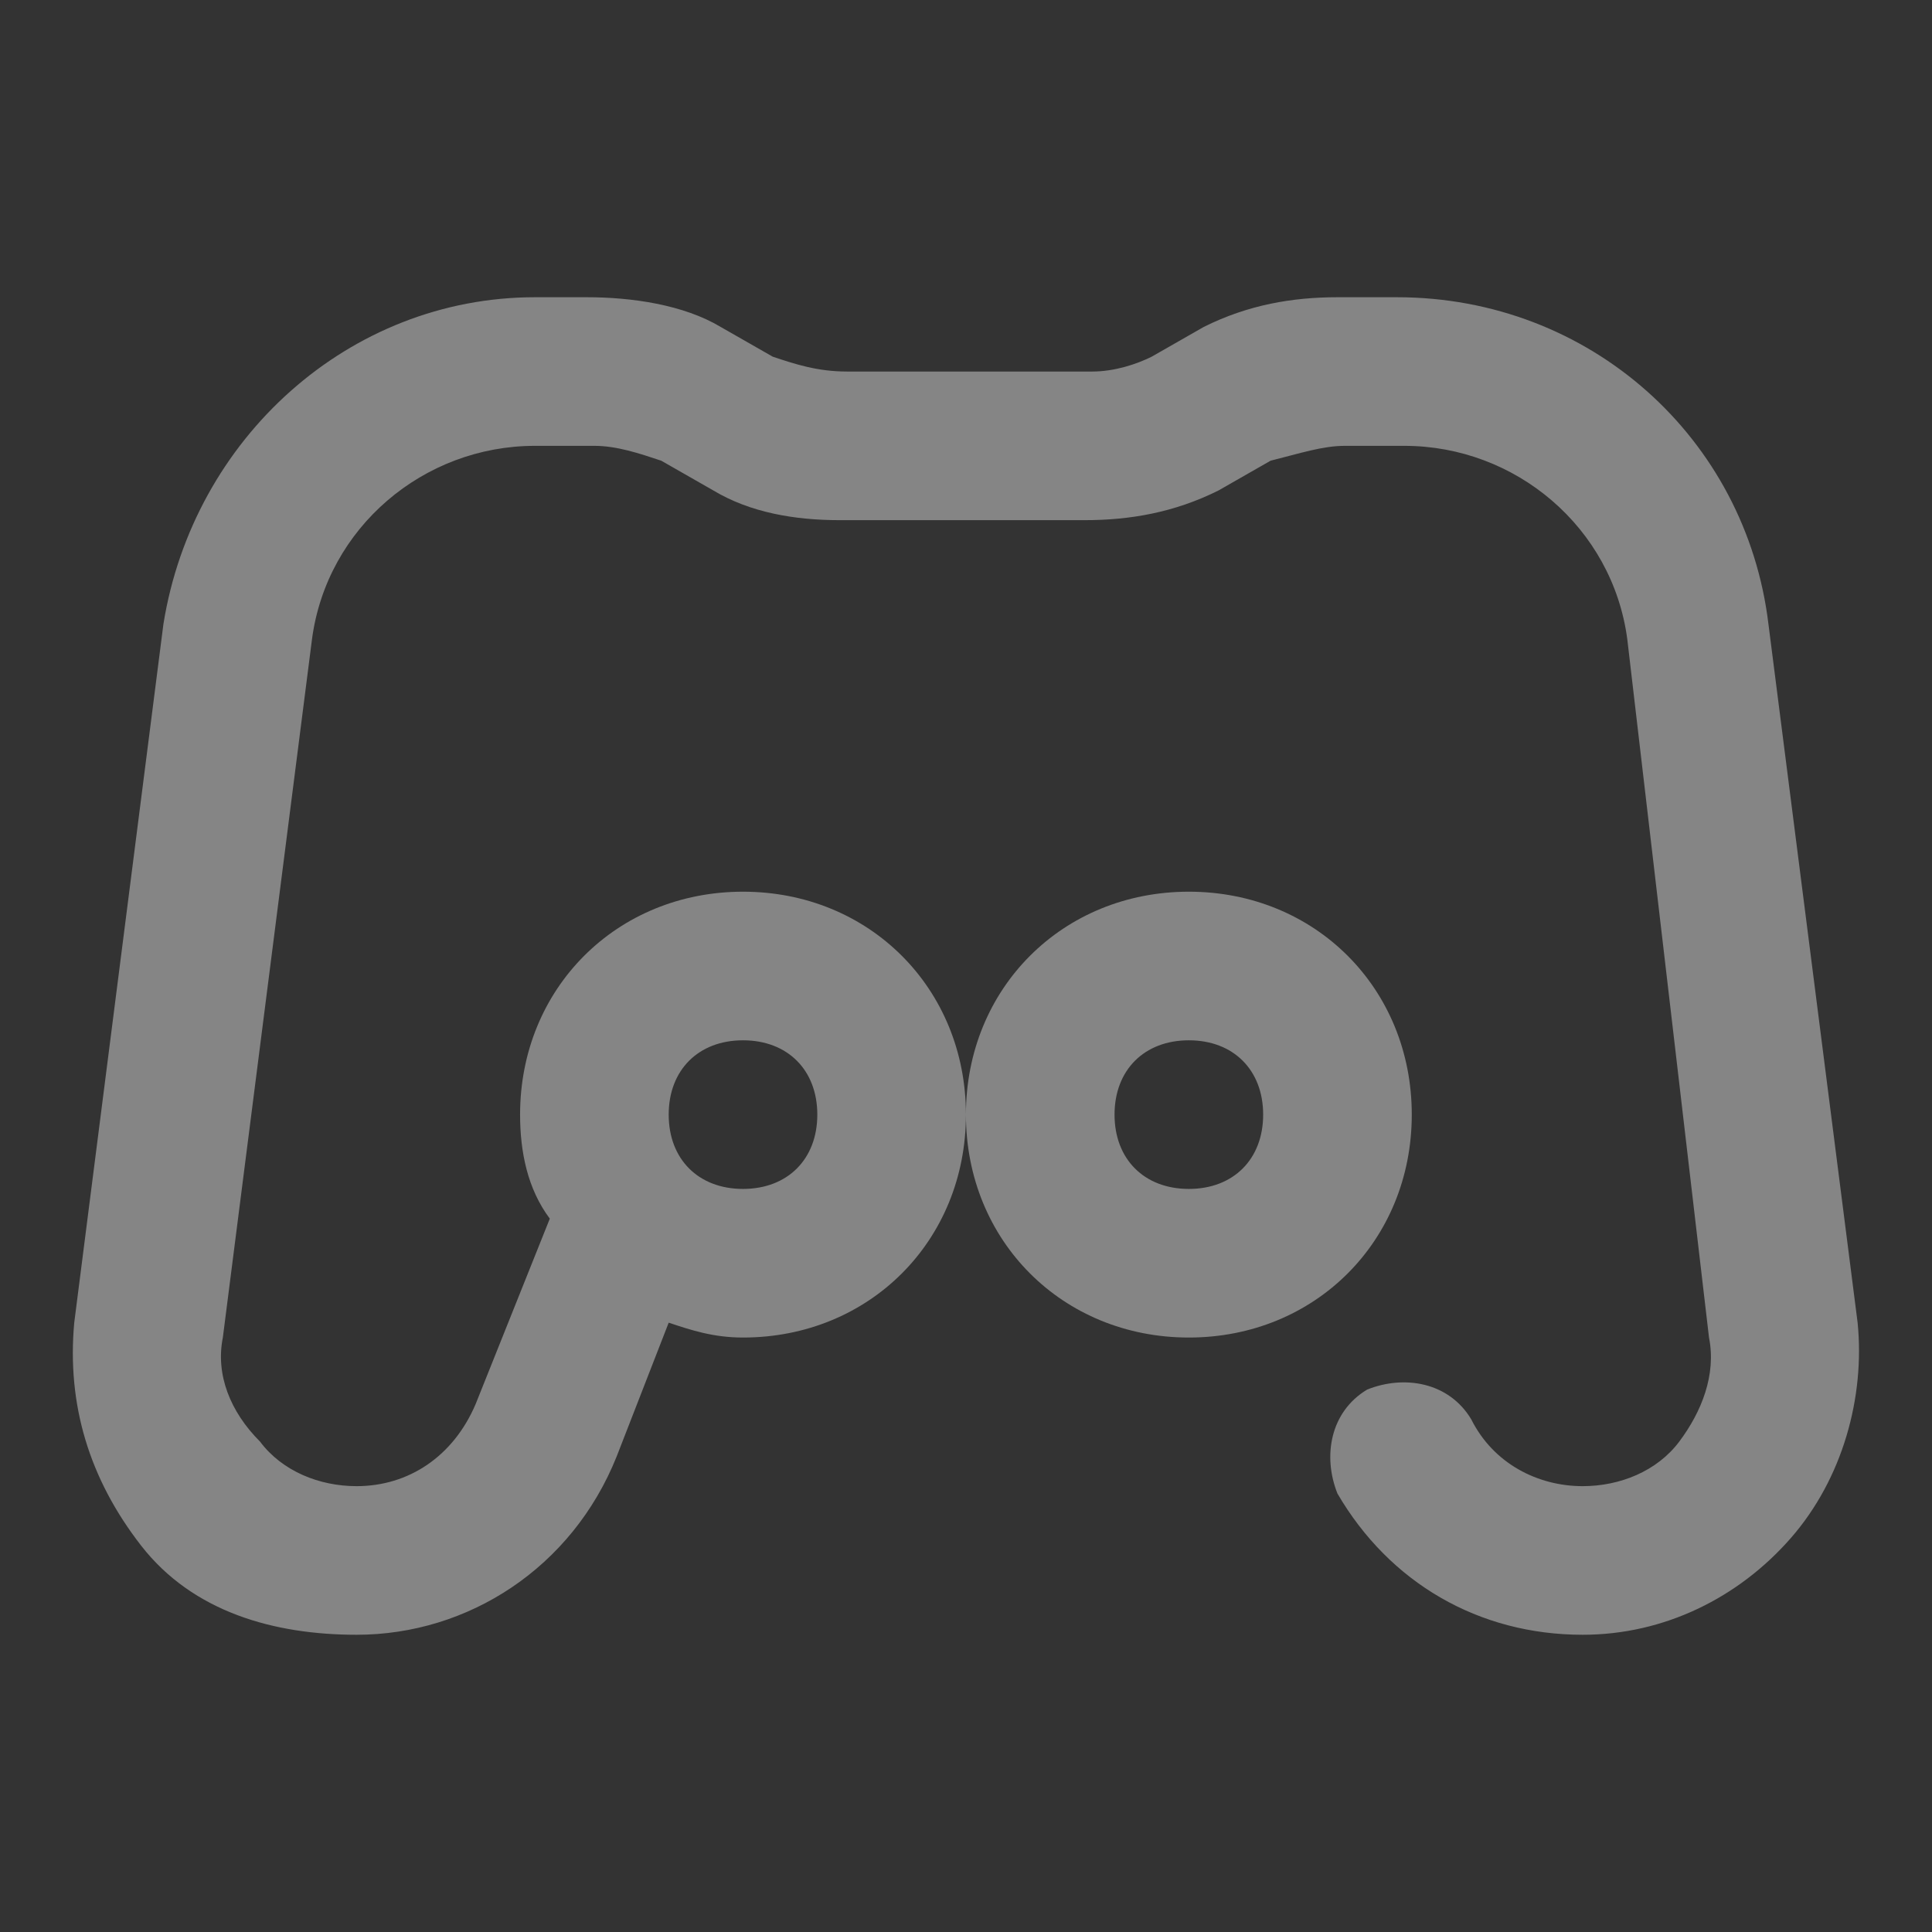 <svg width="26" height="26" viewBox="0 0 26 26" fill="none" xmlns="http://www.w3.org/2000/svg">
    <rect x="0" y="0" width="26" height="26" fill="#333333" stroke="none"/>
    <path d="M24.999 17.8L23.799 8.4C23.499 5.9 21.399 4 18.799 4H17.999C17.399 4 16.799 4.1 16.199 4.4L15.499 4.8C15.299 4.9 14.999 5 14.699 5H11.399C10.999 5 10.699 4.9 10.399 4.8L9.699 4.4C9.199 4.1 8.499 4 7.899 4H7.199C4.699 4 2.599 5.9 2.199 8.4L0.999 17.8C0.899 18.9 1.199 19.9 1.899 20.8C2.599 21.7 3.699 22 4.799 22C6.299 22 7.699 21.1 8.299 19.6L8.999 17.8C9.299 17.9 9.599 18 9.999 18C11.699 18 12.999 16.7 12.999 15C12.999 13.3 11.699 12 9.999 12C8.299 12 6.999 13.3 6.999 15C6.999 15.5 7.099 16 7.399 16.4L6.399 18.9C6.099 19.6 5.499 20 4.799 20C4.299 20 3.799 19.8 3.499 19.4C3.099 19 2.899 18.5 2.999 18L4.199 8.6C4.399 7.1 5.699 6 7.199 6H7.999C8.299 6 8.599 6.1 8.899 6.2L9.599 6.6C10.099 6.9 10.699 7 11.299 7H14.599C15.199 7 15.799 6.9 16.399 6.6L17.099 6.2C17.499 6.1 17.799 6 18.099 6H18.899C20.399 6 21.699 7.1 21.899 8.6L22.999 18C23.099 18.5 22.899 19 22.599 19.4C22.299 19.8 21.799 20 21.299 20C20.699 20 20.099 19.7 19.799 19.1C19.499 18.6 18.899 18.5 18.399 18.7C17.899 19 17.799 19.6 17.999 20.1C18.699 21.3 19.899 22 21.299 22C22.399 22 23.399 21.5 24.099 20.7C24.799 19.9 25.099 18.8 24.999 17.8ZM9.999 14C10.599 14 10.999 14.4 10.999 15C10.999 15.6 10.599 16 9.999 16C9.399 16 8.999 15.6 8.999 15C8.999 14.4 9.399 14 9.999 14ZM15.999 18C17.699 18 18.999 16.7 18.999 15C18.999 13.3 17.699 12 15.999 12C14.299 12 12.999 13.3 12.999 15C12.999 16.7 14.299 18 15.999 18ZM15.999 14C16.599 14 16.999 14.4 16.999 15C16.999 15.6 16.599 16 15.999 16C15.399 16 14.999 15.6 14.999 15C14.999 14.4 15.399 14 15.999 14Z" fill="white" fill-opacity="0.4"></path>
</svg>